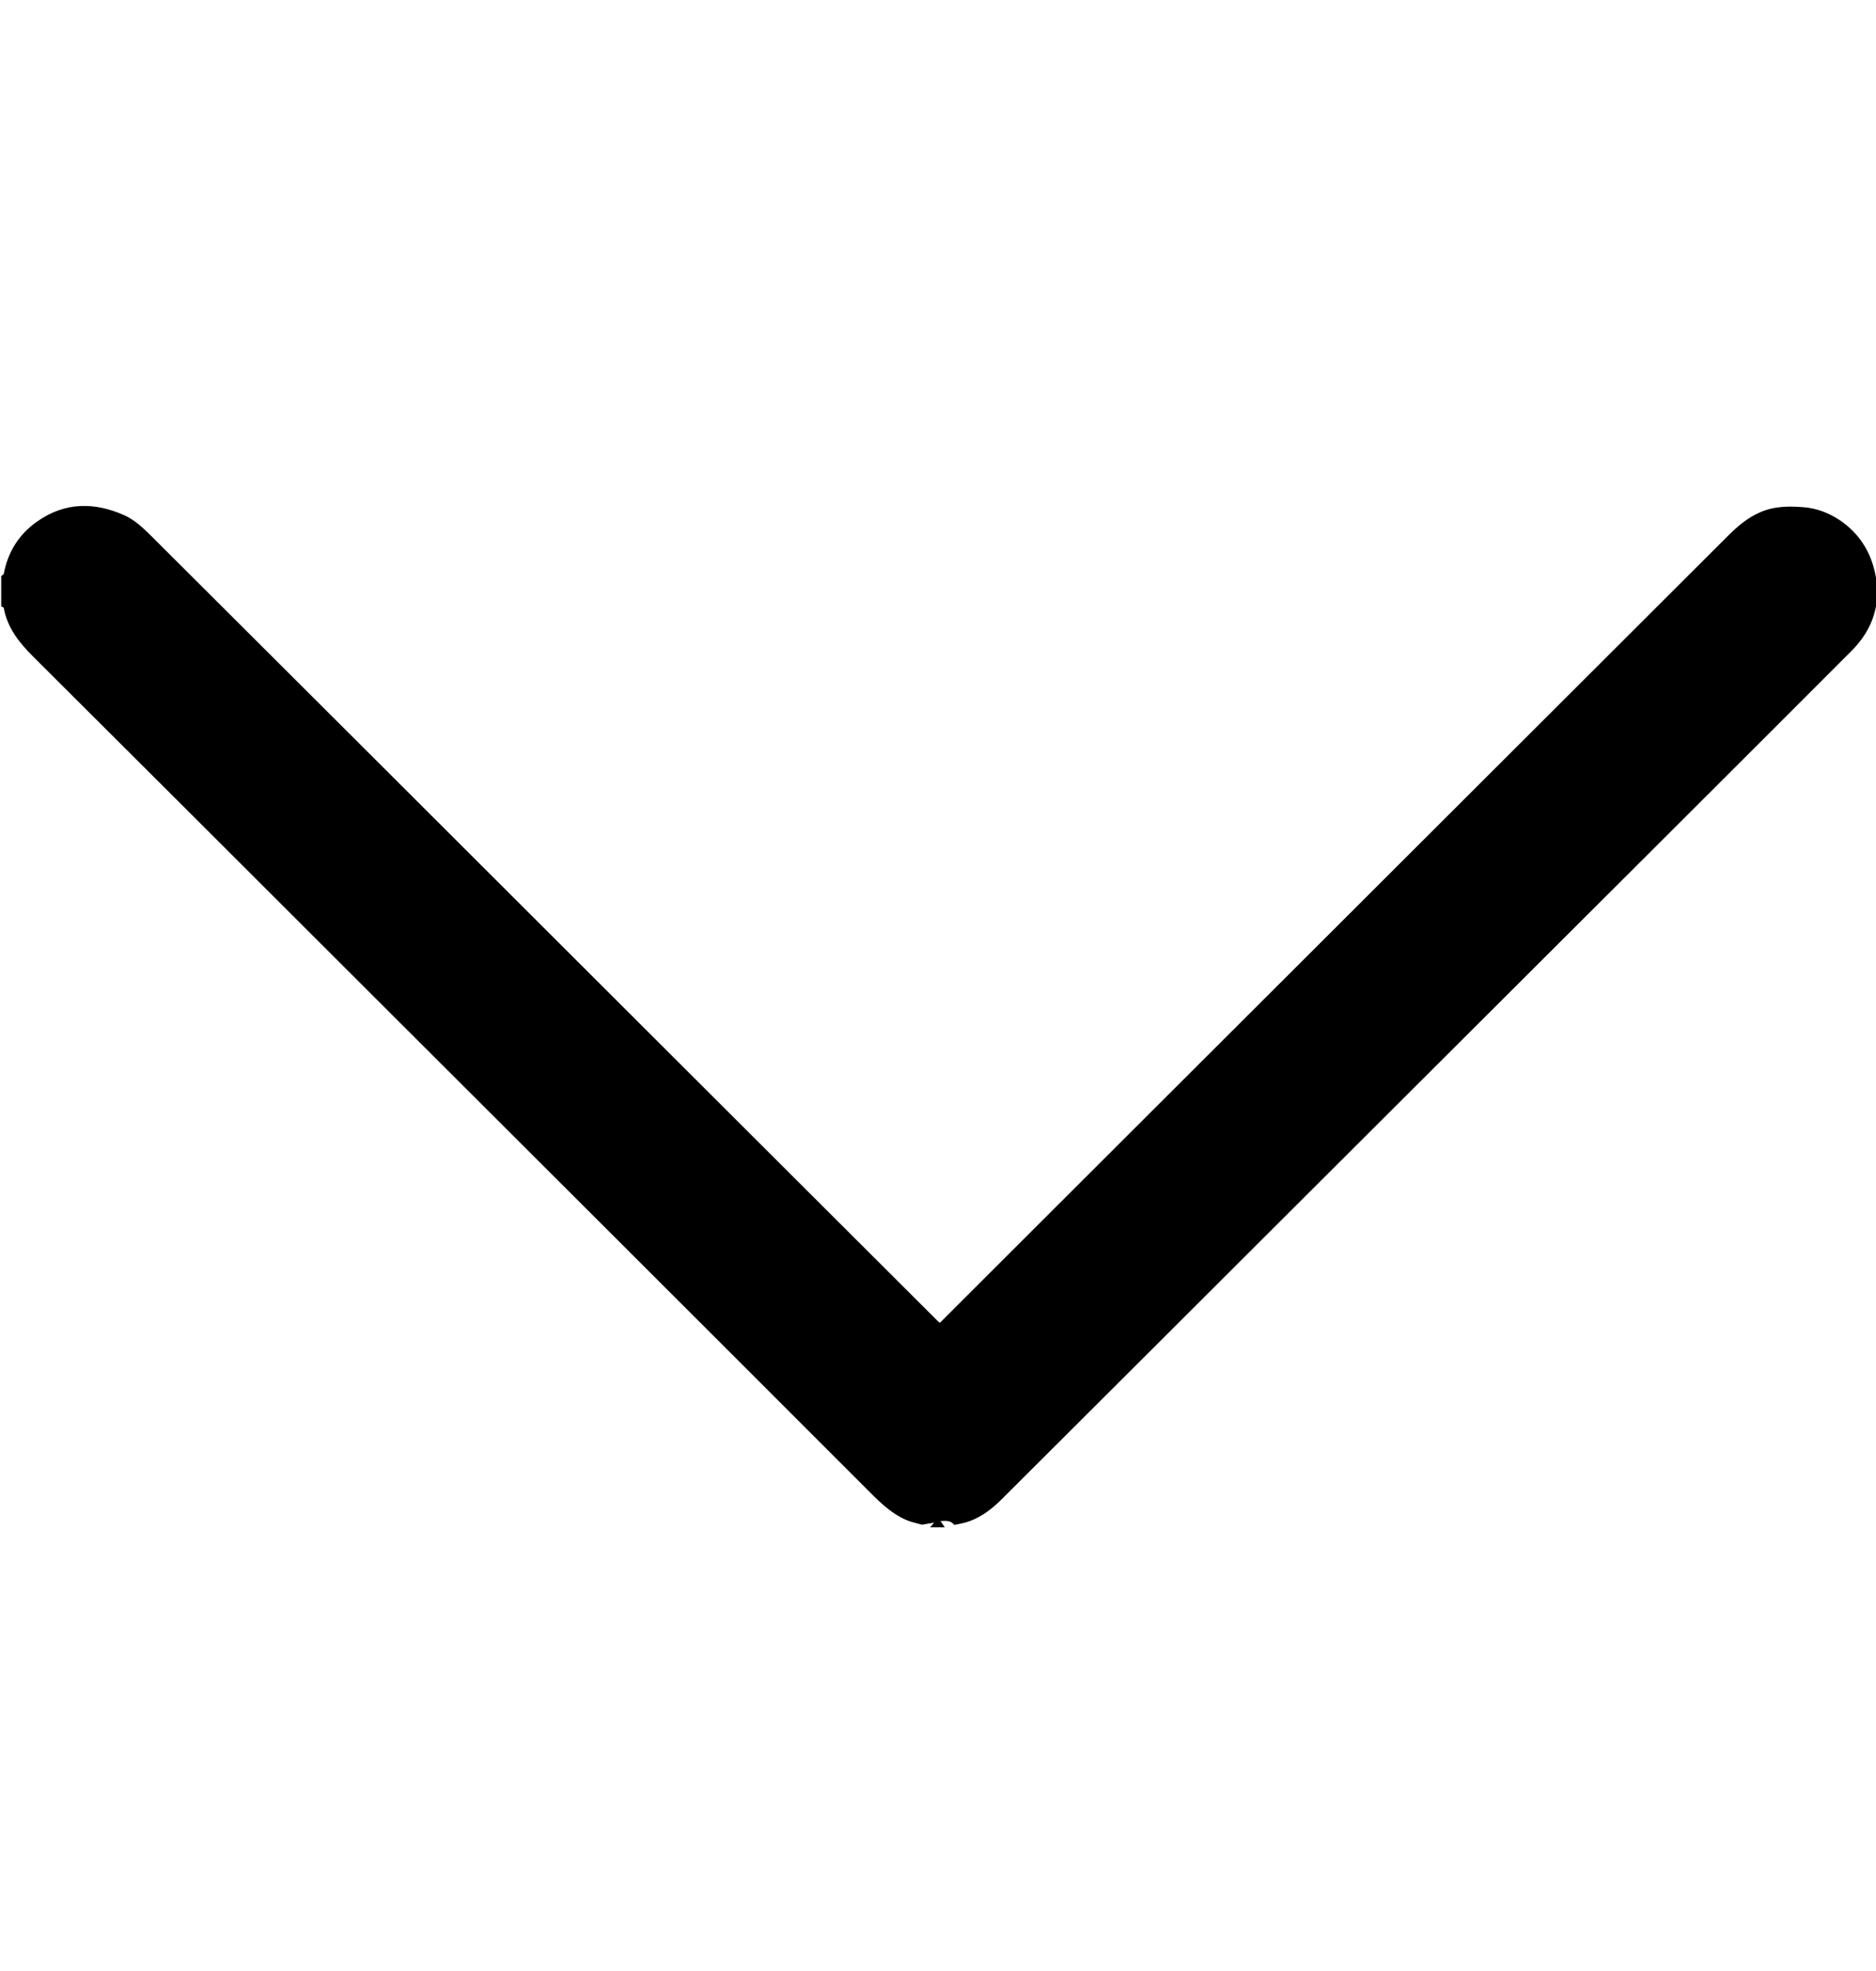 <svg width="20" height="21" viewBox="0 0 20 21" fill="none" xmlns="http://www.w3.org/2000/svg">
<g clip-path="url(#clip0_510_9429)">
<path d="M0.013 6.136C0.022 6.129 0.038 6.123 0.04 6.115C0.083 5.883 0.2 5.696 0.391 5.56C0.689 5.347 1.009 5.347 1.33 5.492C1.431 5.538 1.52 5.619 1.601 5.699C3.302 7.393 5 9.089 6.699 10.785C7.798 11.881 8.896 12.976 9.994 14.072C10.001 14.078 10.008 14.084 10.02 14.094C10.086 14.028 10.15 13.963 10.215 13.899C12.951 11.169 15.687 8.439 18.422 5.709C18.522 5.609 18.627 5.519 18.758 5.461C18.909 5.393 19.068 5.391 19.226 5.404C19.366 5.414 19.499 5.465 19.616 5.544C19.817 5.68 19.941 5.873 19.991 6.109C20.06 6.428 19.967 6.707 19.739 6.935C18.387 8.288 17.031 9.638 15.677 10.989C14.012 12.65 12.348 14.31 10.683 15.97C10.57 16.083 10.445 16.179 10.287 16.223C10.249 16.233 10.211 16.24 10.173 16.247C10.132 16.194 10.078 16.205 10.027 16.206C10.046 16.233 10.059 16.253 10.072 16.273H9.916C9.928 16.259 9.94 16.244 9.958 16.223C9.907 16.232 9.868 16.239 9.829 16.245C9.773 16.229 9.713 16.217 9.66 16.194C9.48 16.115 9.35 15.975 9.213 15.838C7.496 14.12 5.776 12.406 4.057 10.69C2.823 9.458 1.59 8.227 0.355 6.997C0.205 6.848 0.078 6.69 0.04 6.476C0.038 6.47 0.022 6.467 0.013 6.462C0.013 6.353 0.013 6.245 0.013 6.136Z" fill="black"/>
</g>
<defs>
<clipPath id="clip0_510_9429">
<rect width="20" height="20" fill="white" transform="translate(20 0.832) rotate(90)"/>
</clipPath>
</defs>
</svg>
